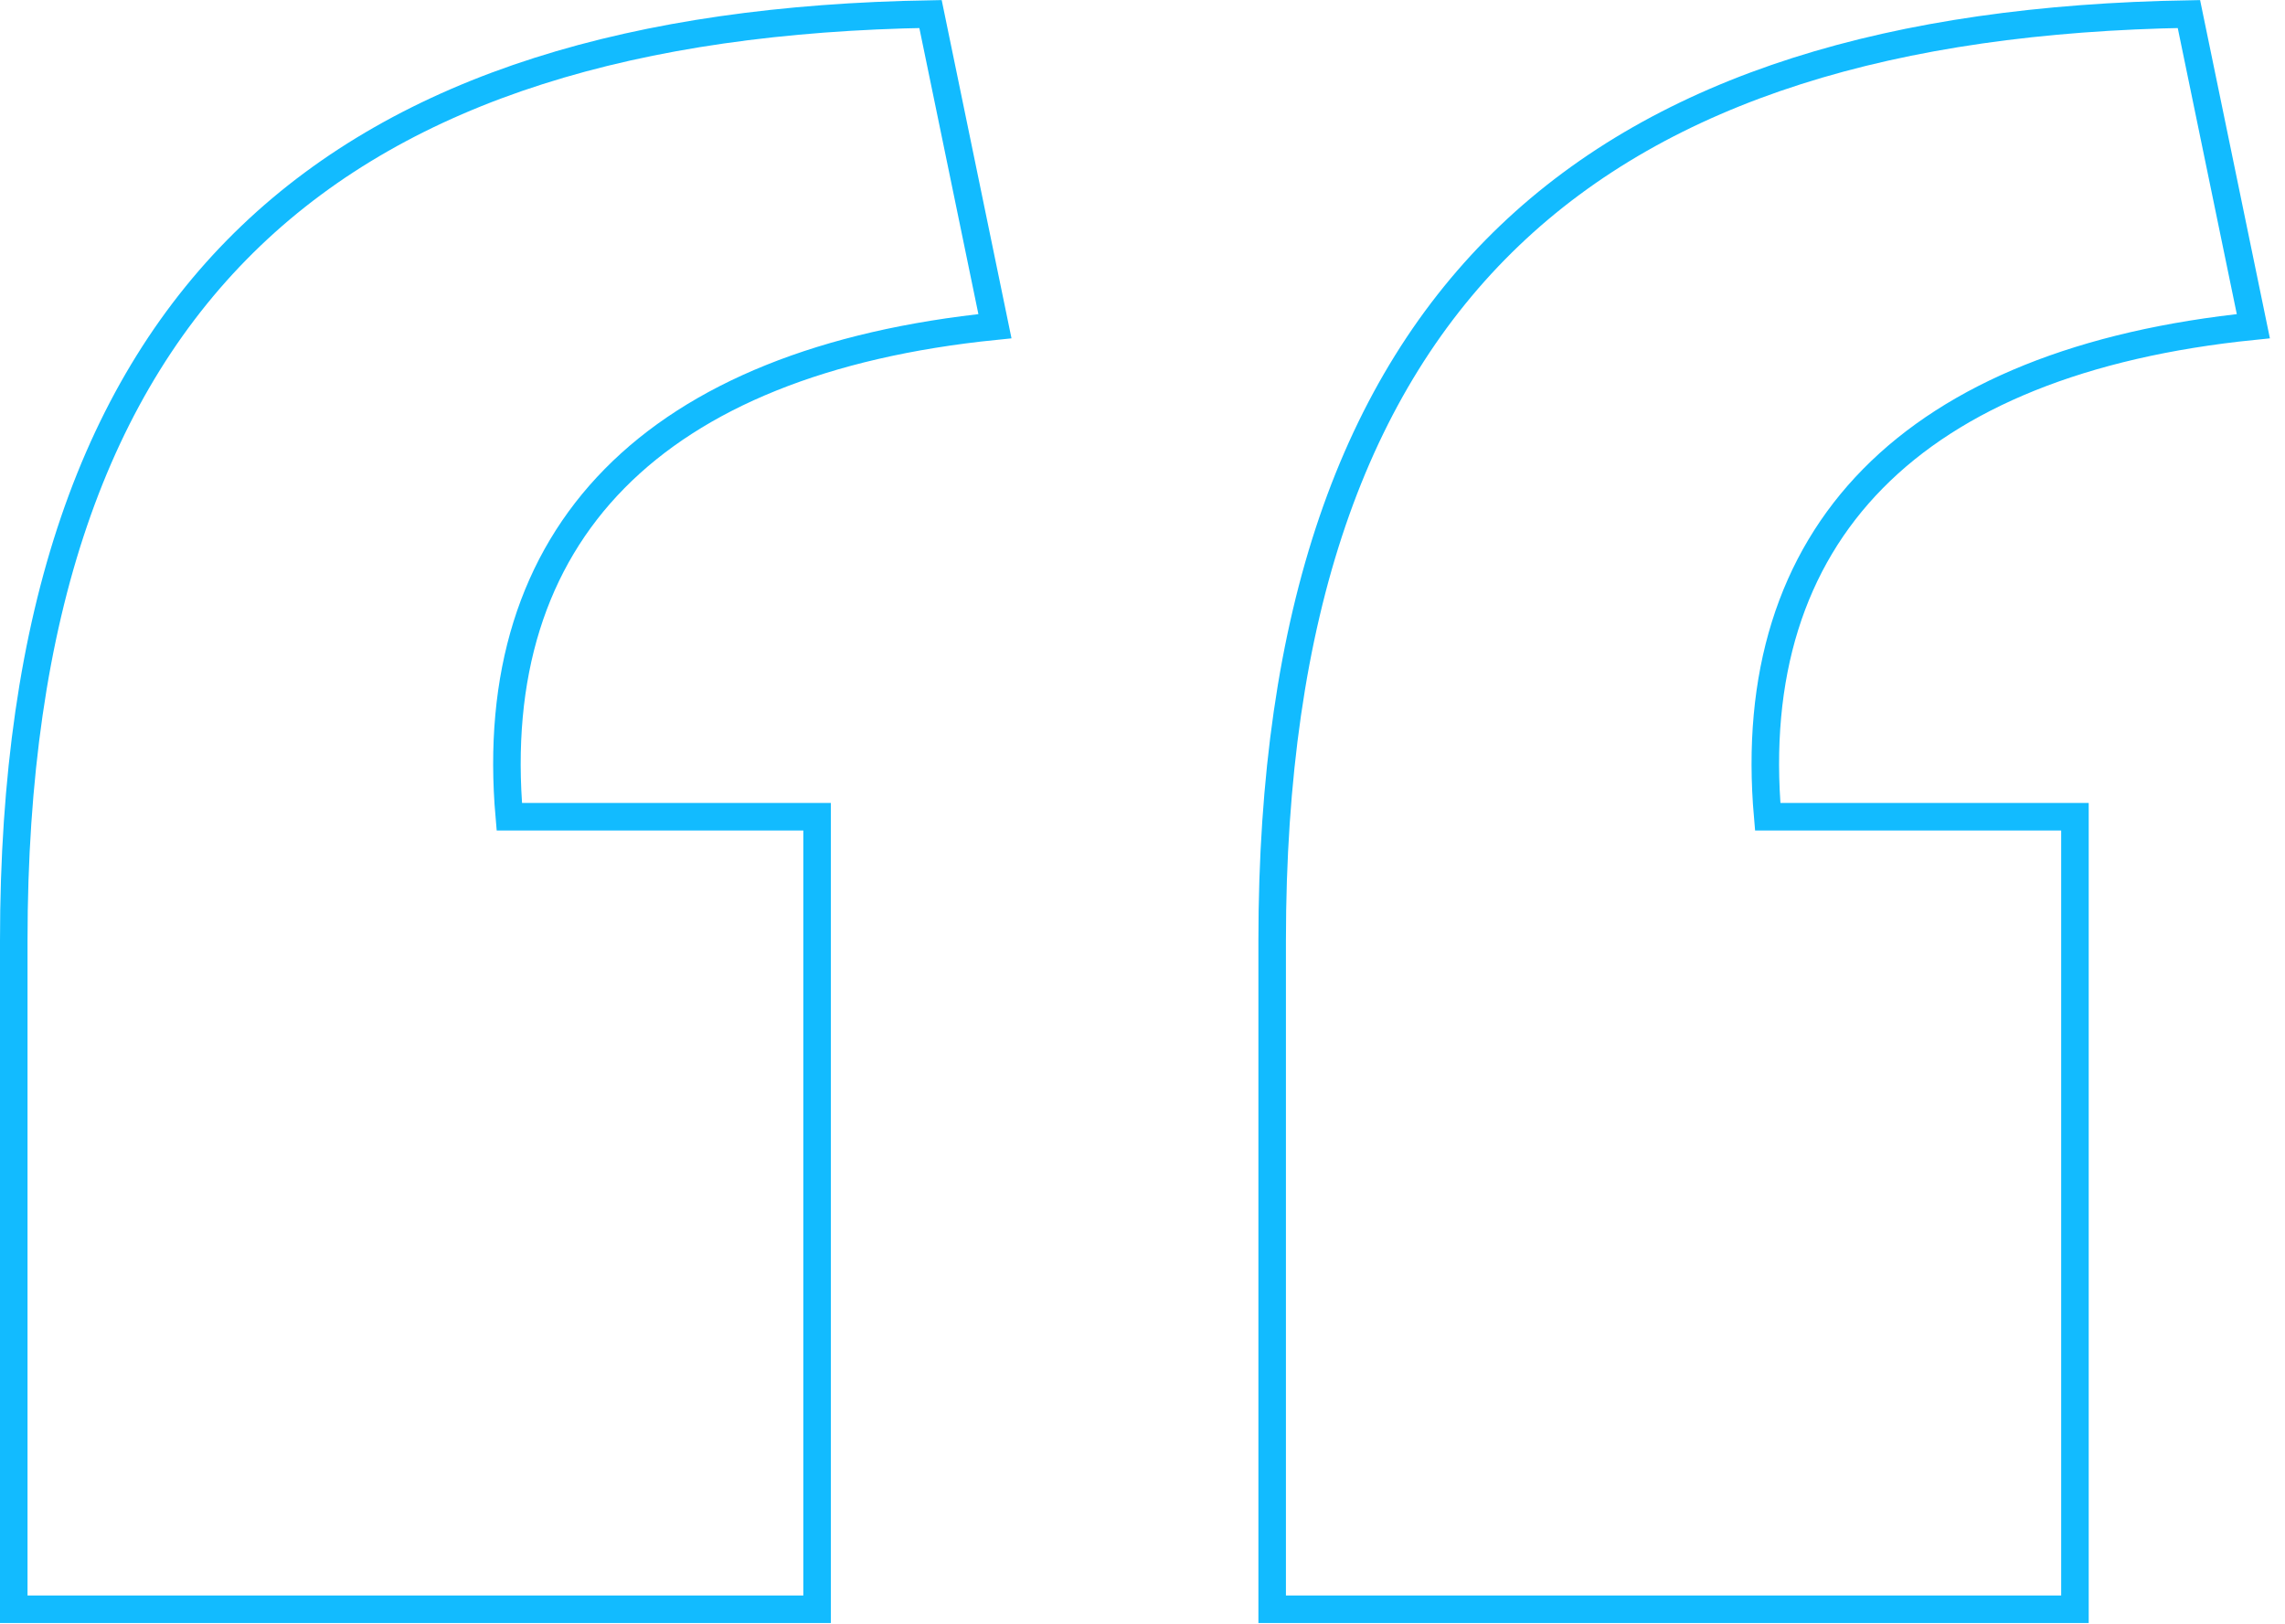 <?xml version="1.0" encoding="UTF-8"?> <svg xmlns="http://www.w3.org/2000/svg" xmlns:xlink="http://www.w3.org/1999/xlink" width="83px" height="59px" viewBox="0 0 83 59"> <!-- Generator: Sketch 53.2 (72643) - https://sketchapp.com --> <title>kav</title> <desc>Created with Sketch.</desc> <g id="Page-1" stroke="none" stroke-width="1" fill="none" fill-rule="evenodd"> <g id="kav" stroke="#12BBFF"> <path d="M0.5,34.17 C0.5,10.41 12.38,0.87 33.8,0.51 L36.14,11.85 C23.72,13.11 17.6,19.41 18.5,29.67 L29.68,29.67 L29.68,58.46 L0.5,58.46 L0.5,34.17 Z M46.21,34.17 C46.21,10.41 58.09,0.87 79.51,0.51 L81.85,11.85 C69.43,13.11 63.31,19.41 64.21,29.67 L75.37,29.67 L75.37,58.46 L46.21,58.46 L46.21,34.17 Z" id="Shape"></path> </g> </g> </svg> 
